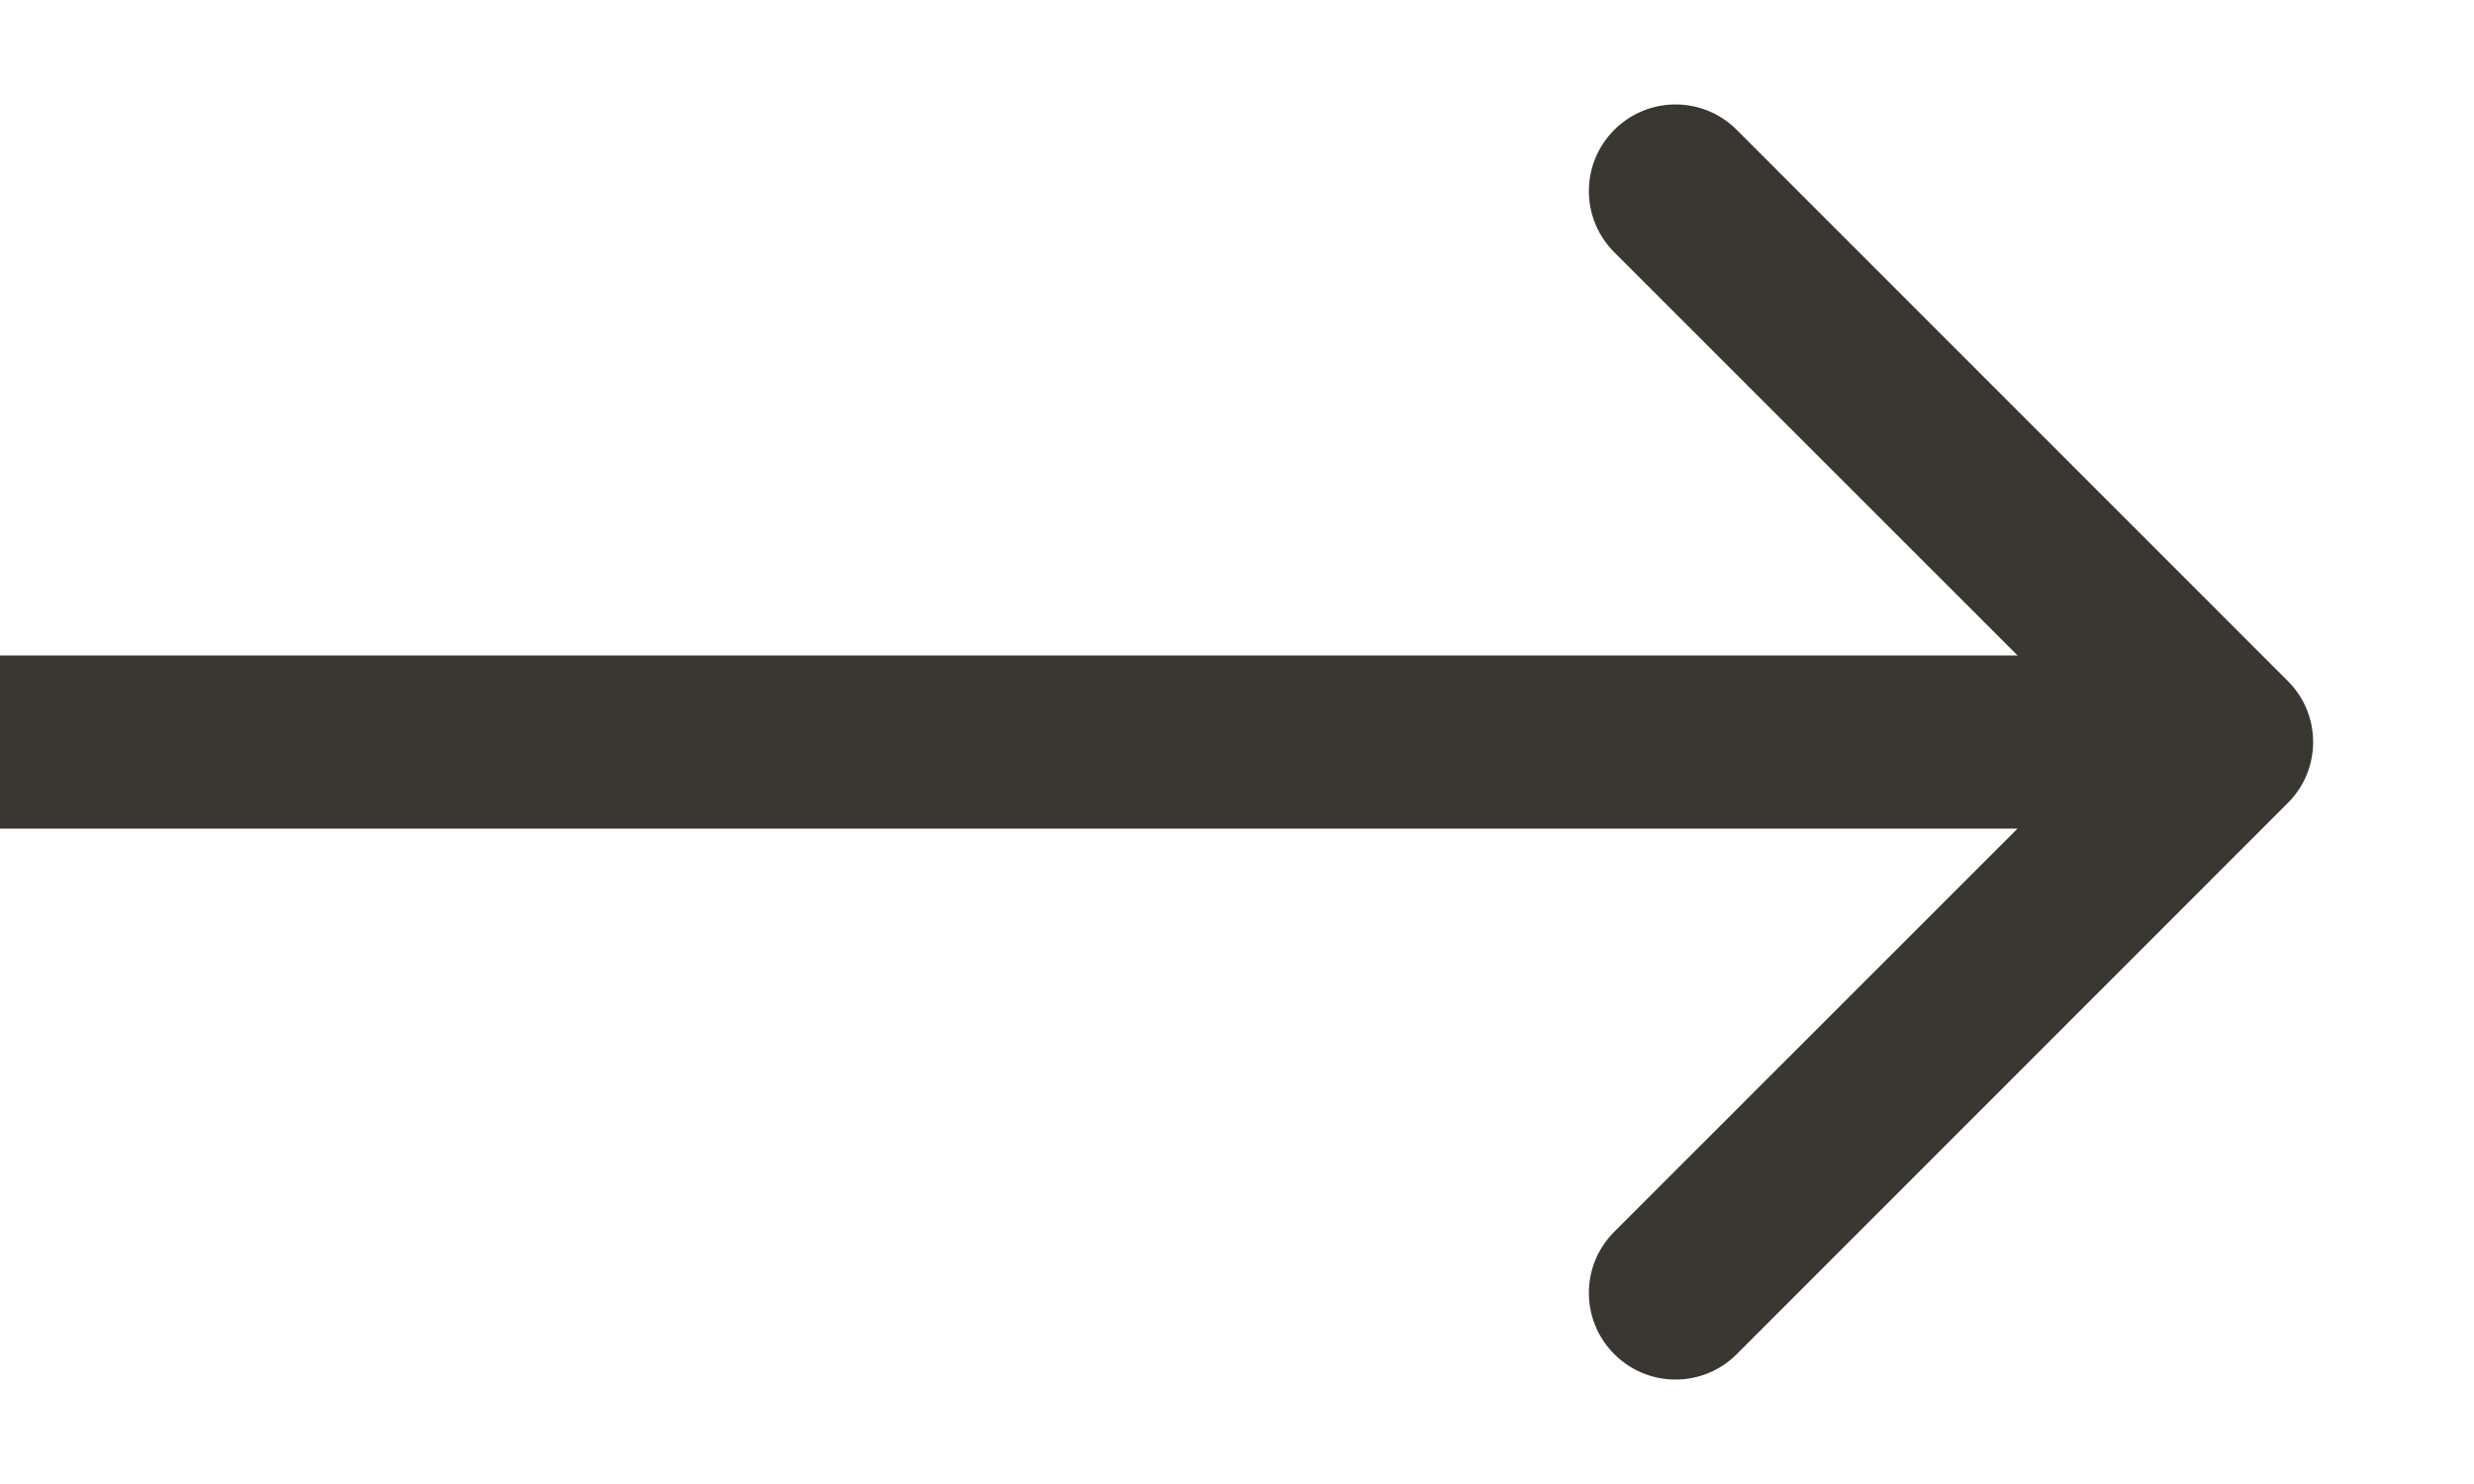 <svg width="10" height="6" viewBox="0 0 10 6" fill="none" xmlns="http://www.w3.org/2000/svg">
<path d="M9.247 3.247C9.384 3.111 9.384 2.889 9.247 2.753L7.02 0.525C6.883 0.388 6.662 0.388 6.525 0.525C6.388 0.662 6.388 0.883 6.525 1.02L8.505 3L6.525 4.98C6.388 5.117 6.388 5.338 6.525 5.475C6.662 5.612 6.883 5.612 7.02 5.475L9.247 3.247ZM0 3.35L9 3.35V2.65L0 2.65L0 3.35Z" fill="#383732"/>
</svg>
